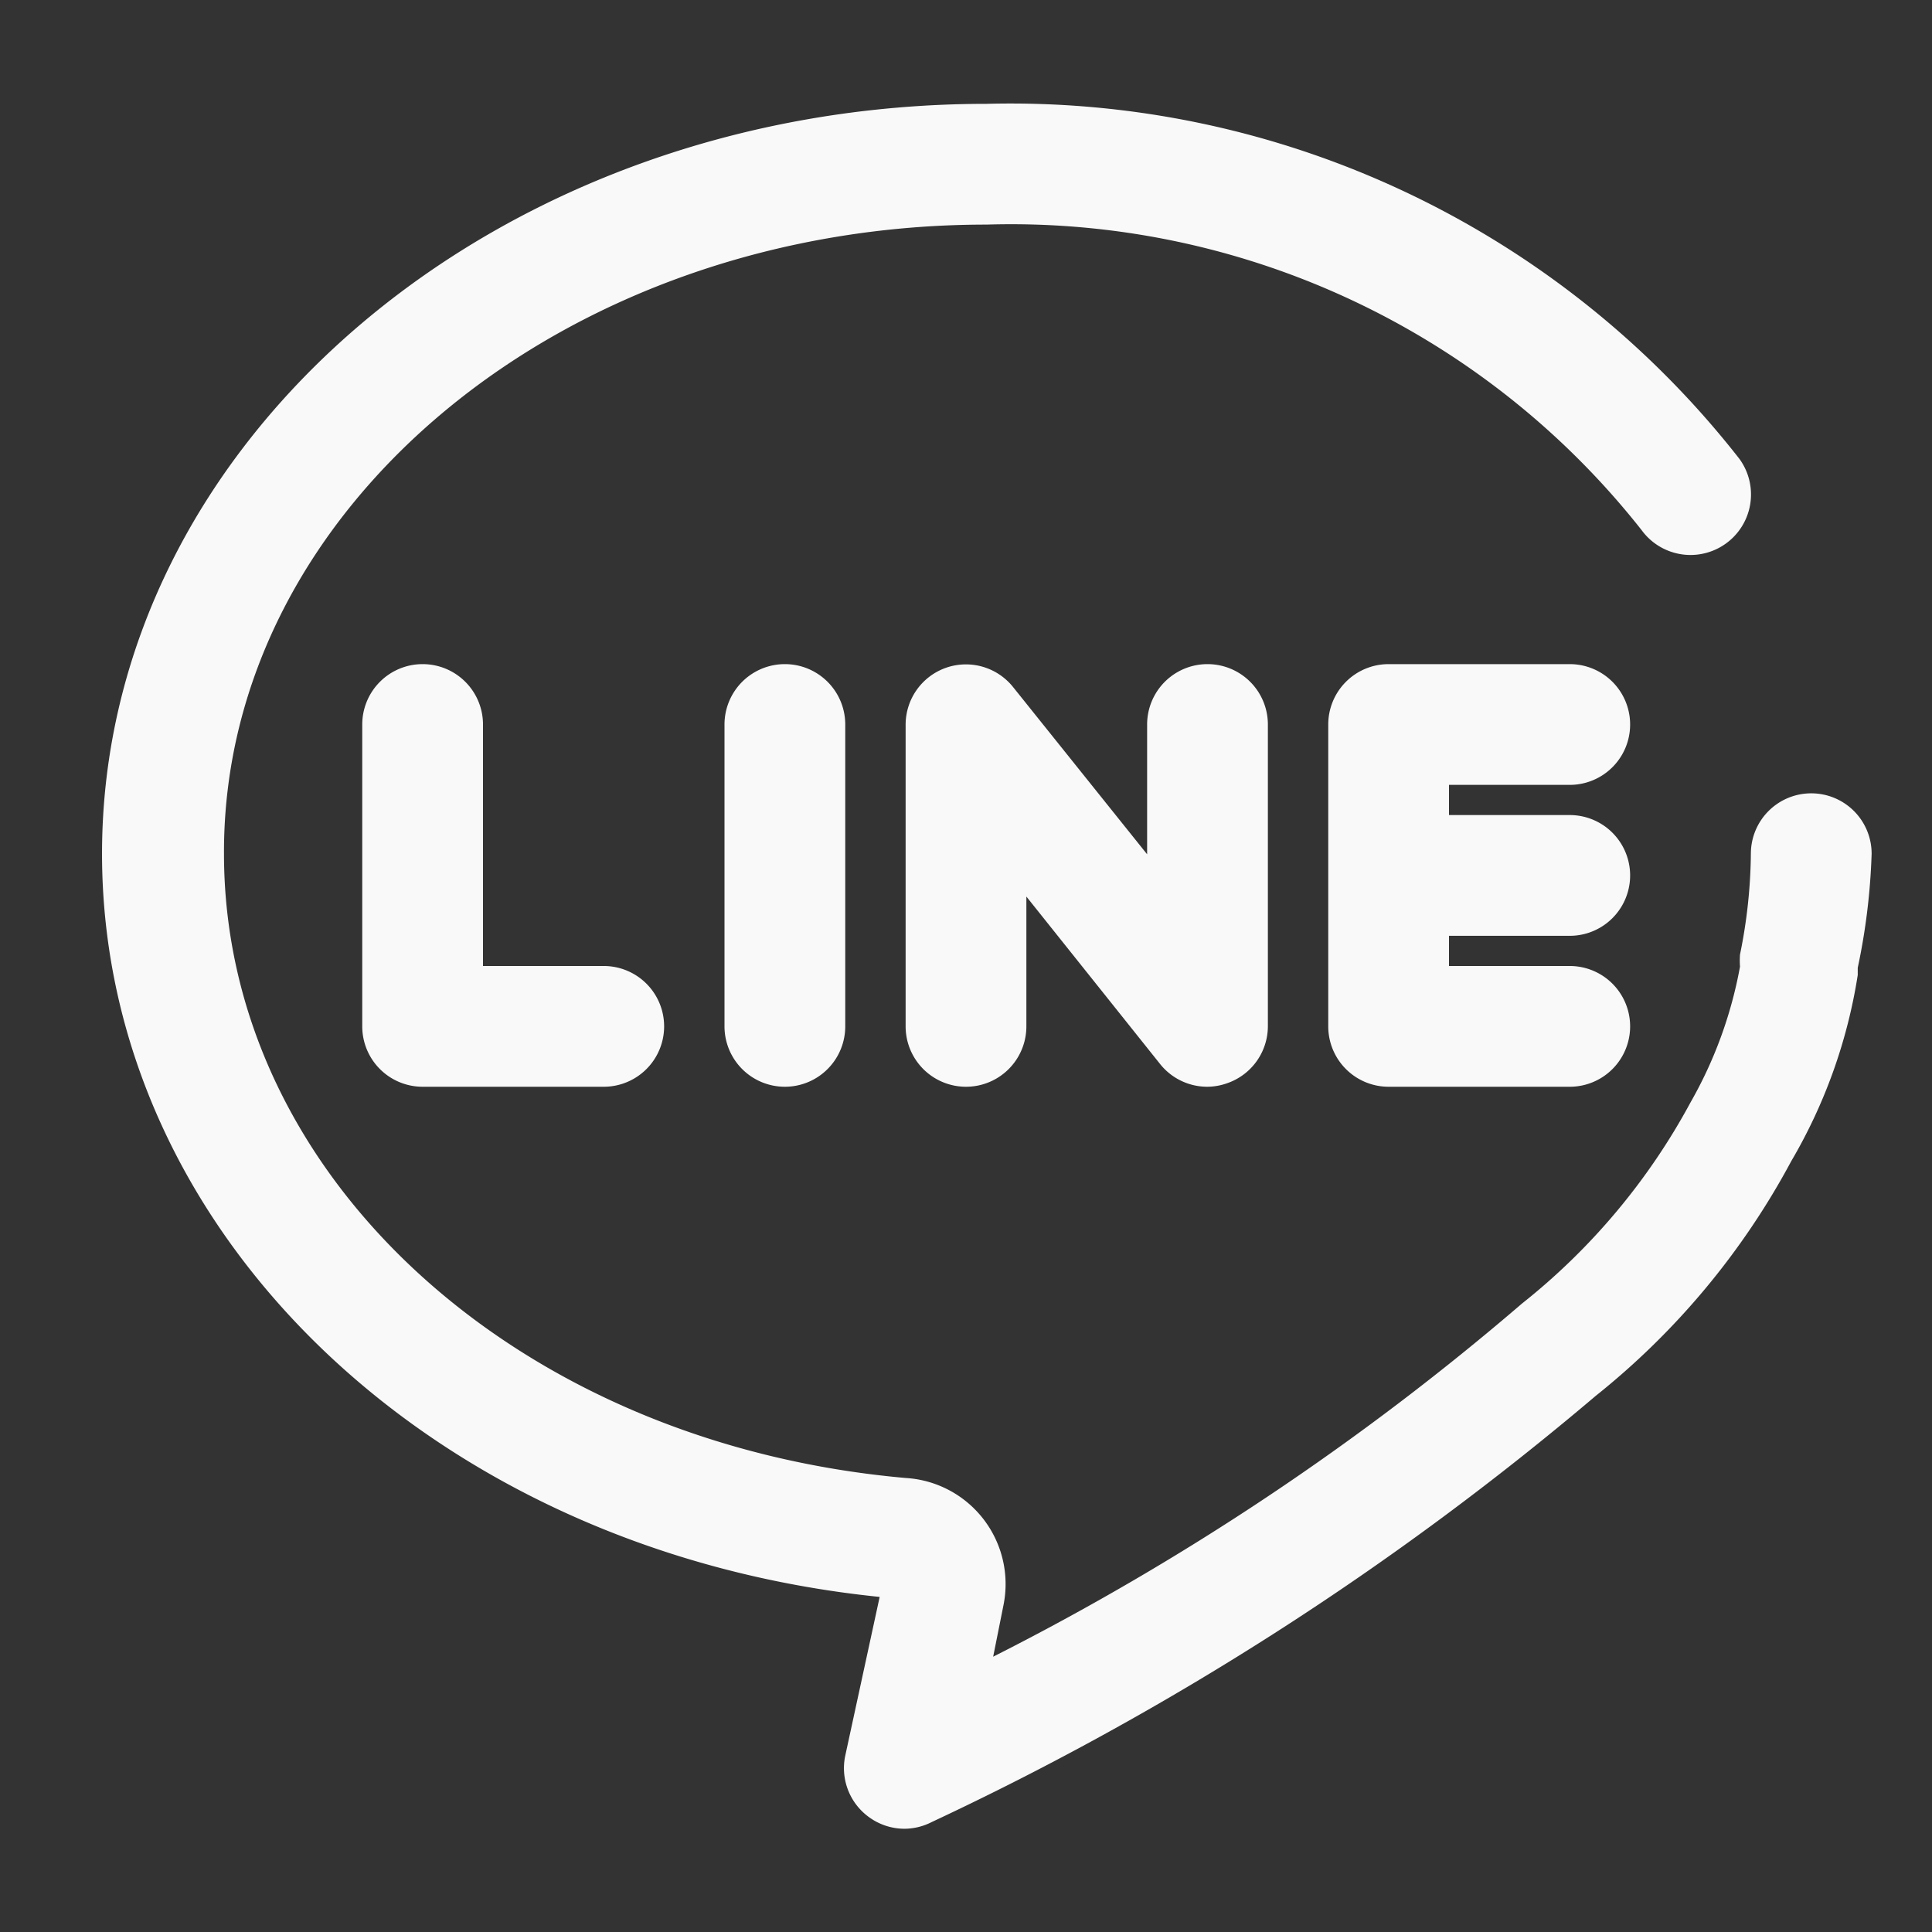 <svg viewBox="0 0 32 32" xmlns="http://www.w3.org/2000/svg"><rect x="0" y="0" width="32" height="32" fill="#333333" stroke="none"/><title></title><g data-name="line chat chatting message" id="line_chat_chatting_message"><path d="M30,13.14a1,1,0,0,0-1,1,8.66,8.66,0,0,1-.18,1.67,1.36,1.36,0,0,0,0,.2A7.1,7.1,0,0,1,28,18.26a10.77,10.77,0,0,1-2.79,3.33,43.64,43.64,0,0,1-8.76,5.85l.17-.85A1.76,1.76,0,0,0,15,24.48c-6.44-.57-11.29-5-11.29-10.34C3.69,8.4,9.37,3.72,16.34,3.72A13.3,13.3,0,0,1,27.19,8.78,1,1,0,0,0,28.81,7.6,15.32,15.32,0,0,0,16.34,1.72C8.26,1.72,1.69,7.29,1.69,14.14c0,6.3,5.52,11.56,12.88,12.31L14,29.08a1,1,0,0,0,.37,1,1,1,0,0,0,.61.21,1,1,0,0,0,.45-.11,49.34,49.34,0,0,0,11-7.06,12.55,12.55,0,0,0,3.24-3.89,8.75,8.75,0,0,0,1.1-3.08s0-.08,0-.12A10.64,10.64,0,0,0,31,14.14,1,1,0,0,0,30,13.14Z" fill="#f9f9f9" opacity="1" original-fill="#58595b"></path><path d="M7,11a1,1,0,0,0-1,1v5a1,1,0,0,0,1,1h3a1,1,0,0,0,0-2H8V12A1,1,0,0,0,7,11Z" fill="#f9f9f9" opacity="1" original-fill="#58595b"></path><path d="M12,12v5a1,1,0,0,0,2,0V12a1,1,0,0,0-2,0Z" fill="#f9f9f9" opacity="1" original-fill="#58595b"></path><path d="M19,12v2.15l-2.22-2.77a1,1,0,0,0-1.11-.32A1,1,0,0,0,15,12v5a1,1,0,0,0,2,0V14.85l2.22,2.78A1,1,0,0,0,20,18a1,1,0,0,0,.33-.06A1,1,0,0,0,21,17V12a1,1,0,0,0-2,0Z" fill="#f9f9f9" opacity="1" original-fill="#58595b"></path><path d="M26,13a1,1,0,0,0,0-2H23a1,1,0,0,0-1,1v5a1,1,0,0,0,1,1h3a1,1,0,0,0,0-2H24v-.5h2a1,1,0,0,0,0-2H24V13Z" fill="#f9f9f9" opacity="1" original-fill="#58595b"></path></g></svg>